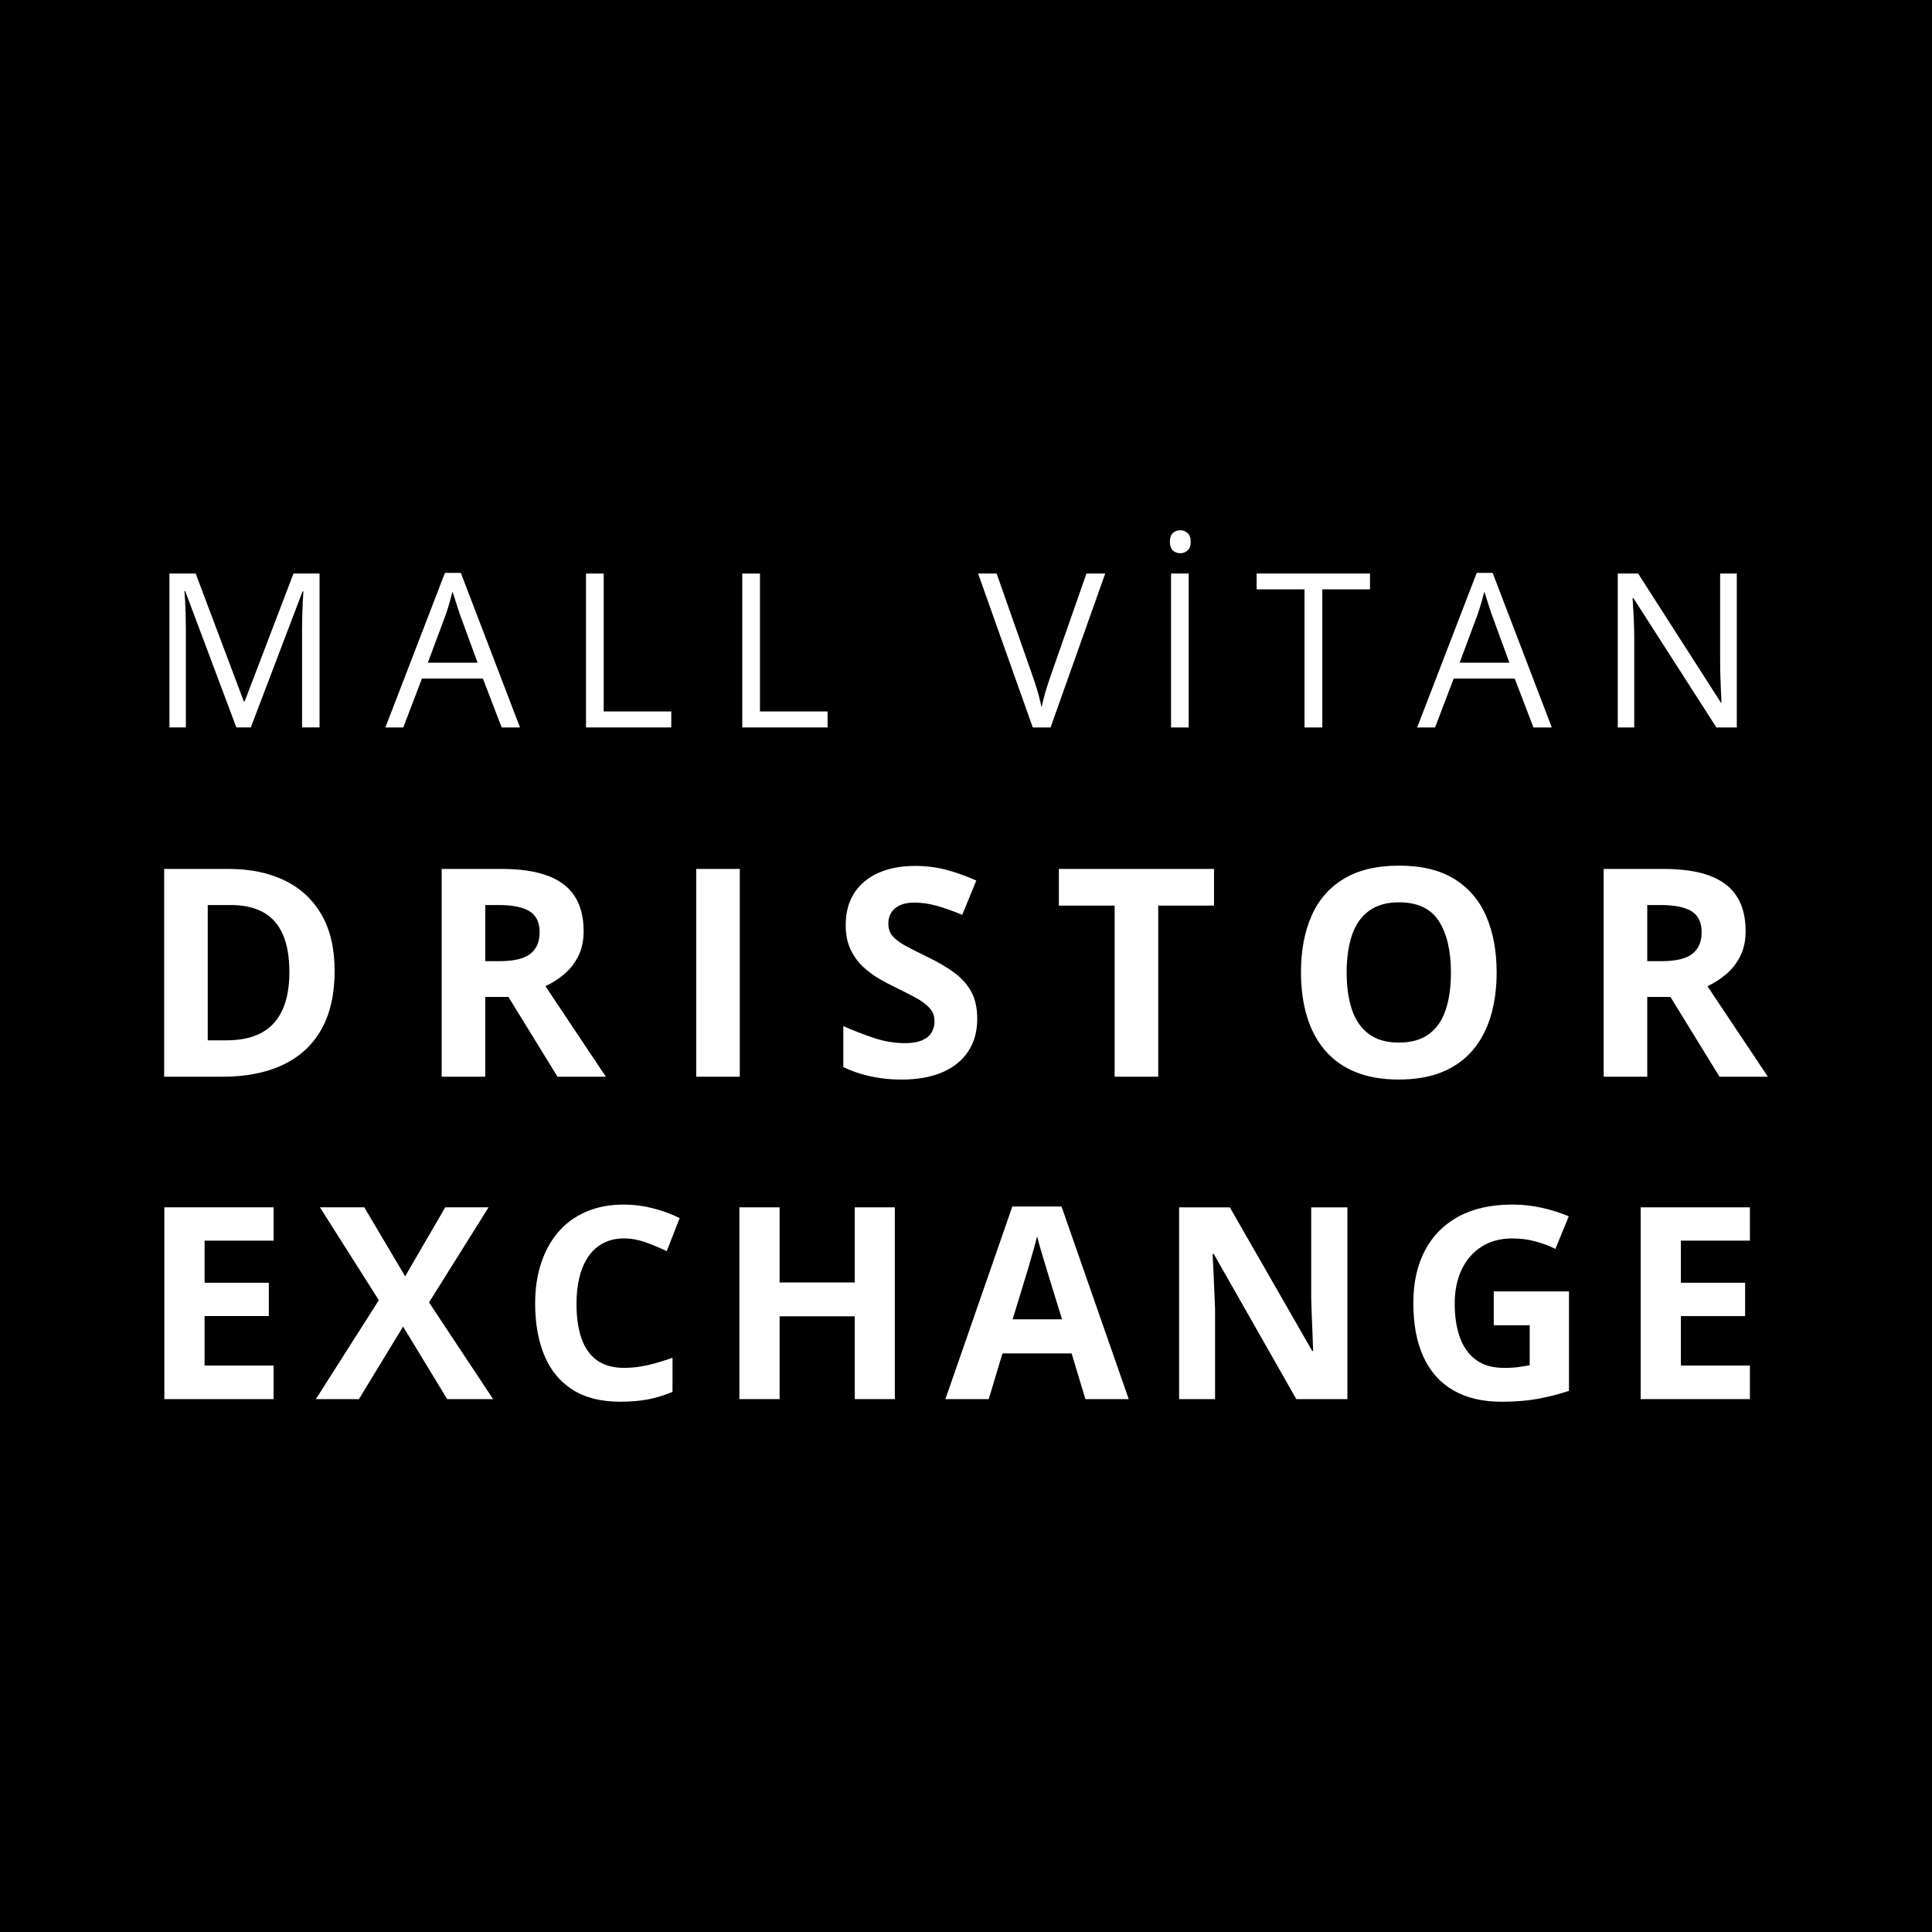 <?xml version="1.0" encoding="utf-8"?>
<!-- Generator: Adobe Illustrator 15.0.0, SVG Export Plug-In . SVG Version: 6.00 Build 0)  -->
<!DOCTYPE svg PUBLIC "-//W3C//DTD SVG 1.1//EN" "http://www.w3.org/Graphics/SVG/1.1/DTD/svg11.dtd">
<svg version="1.1" id="Layer_1" xmlns="http://www.w3.org/2000/svg" xmlns:xlink="http://www.w3.org/1999/xlink" x="0px" y="0px"
	 width="85.039px" height="85.039px" viewBox="0 0 85.039 85.039" enable-background="new 0 0 85.039 85.039" xml:space="preserve">
<rect width="85.039" height="85.039"/>
<g>
	<path fill="#FFFFFF" d="M10.404,32.019l-2.25-5.996H8.118c0.012,0.127,0.022,0.281,0.032,0.463c0.009,0.182,0.017,0.38,0.022,0.596
		c0.006,0.214,0.009,0.433,0.009,0.655v4.281H7.458v-6.774h1.155l2.121,5.635h0.032l2.153-5.635h1.146v6.774h-0.77v-4.336
		c0-0.201,0.003-0.402,0.009-0.605c0.007-0.202,0.014-0.394,0.023-0.575c0.009-0.181,0.019-0.337,0.027-0.47h-0.037l-2.277,5.986
		H10.404z"/>
	<path fill="#FFFFFF" d="M22.081,32.019l-0.825-2.15h-2.685l-0.82,2.15h-0.788l2.621-6.802h0.7l2.604,6.802H22.081z M21.022,29.17
		l-0.783-2.137c-0.019-0.055-0.049-0.146-0.09-0.273s-0.083-0.258-0.126-0.394s-0.078-0.246-0.105-0.329
		c-0.03,0.127-0.063,0.253-0.099,0.378s-0.069,0.241-0.103,0.347c-0.034,0.107-0.063,0.197-0.088,0.271l-0.797,2.137H21.022z"/>
	<path fill="#FFFFFF" d="M25.794,32.019v-6.774h0.778v6.07h2.975v0.704H25.794z"/>
	<path fill="#FFFFFF" d="M32.672,32.019v-6.774h0.779v6.07h2.975v0.704H32.672z"/>
	<path fill="#FFFFFF" d="M48.647,25.245l-2.405,6.774h-0.784l-2.405-6.774h0.815l1.567,4.462c0.063,0.179,0.121,0.351,0.172,0.515
		c0.05,0.164,0.096,0.321,0.135,0.472c0.04,0.152,0.075,0.298,0.105,0.44c0.03-0.142,0.065-0.29,0.105-0.442
		c0.039-0.153,0.086-0.312,0.138-0.478c0.052-0.165,0.11-0.339,0.174-0.521l1.558-4.449H48.647z"/>
	<path fill="#FFFFFF" d="M51.951,23.341c0.126,0,0.233,0.041,0.323,0.123c0.091,0.082,0.136,0.209,0.136,0.382
		c0,0.17-0.045,0.297-0.136,0.38c-0.09,0.083-0.197,0.125-0.323,0.125c-0.131,0-0.24-0.042-0.327-0.125
		c-0.087-0.083-0.131-0.21-0.131-0.38c0-0.173,0.044-0.3,0.131-0.382C51.711,23.382,51.82,23.341,51.951,23.341z M51.544,32.019
		v-6.774h0.778v6.774H51.544z"/>
	<path fill="#FFFFFF" d="M58.203,32.019h-0.784V25.94h-2.107v-0.695h4.99v0.695h-2.099V32.019z"/>
	<path fill="#FFFFFF" d="M67.497,32.019l-0.825-2.15h-2.686l-0.82,2.15h-0.788l2.621-6.802h0.702l2.603,6.802H67.497z M66.438,29.17
		l-0.783-2.137c-0.02-0.055-0.049-0.146-0.09-0.273c-0.042-0.127-0.084-0.258-0.126-0.394c-0.043-0.136-0.078-0.246-0.105-0.329
		c-0.031,0.127-0.063,0.253-0.099,0.378s-0.069,0.241-0.103,0.347c-0.034,0.107-0.063,0.197-0.088,0.271l-0.798,2.137H66.438z"/>
	<path fill="#FFFFFF" d="M76.447,32.019h-0.898l-3.652-5.689H71.86c0.009,0.151,0.021,0.323,0.031,0.516
		c0.013,0.193,0.023,0.399,0.03,0.616c0.008,0.218,0.012,0.44,0.012,0.665v3.892h-0.725v-6.774h0.895l3.638,5.672h0.032
		c-0.006-0.108-0.014-0.262-0.023-0.461c-0.009-0.199-0.017-0.414-0.024-0.645c-0.008-0.23-0.012-0.443-0.012-0.641v-3.925h0.733
		V32.019z"/>
	<path fill="#FFFFFF" d="M14.729,42.732c0,1.03-0.195,1.89-0.585,2.581s-0.954,1.209-1.691,1.557
		c-0.738,0.349-1.627,0.523-2.667,0.523H7.226v-9.146h2.839c0.949,0,1.771,0.17,2.469,0.51s1.237,0.842,1.621,1.507
		C14.537,40.93,14.729,41.752,14.729,42.732z M12.737,42.782c0-0.676-0.098-1.231-0.294-1.667c-0.195-0.436-0.484-0.758-0.866-0.966
		c-0.381-0.208-0.853-0.313-1.413-0.313H9.144v5.955h0.822c0.937,0,1.632-0.252,2.088-0.757S12.737,43.778,12.737,42.782z"/>
	<path fill="#FFFFFF" d="M22.077,38.247c0.821,0,1.498,0.1,2.032,0.3s0.931,0.502,1.19,0.907c0.26,0.405,0.39,0.916,0.39,1.533
		c0,0.417-0.078,0.782-0.234,1.095c-0.157,0.313-0.363,0.577-0.619,0.794c-0.255,0.217-0.532,0.394-0.829,0.532l2.66,3.984h-2.128
		l-2.159-3.509h-1.021v3.509h-1.918v-9.146H22.077z M21.941,39.836h-0.582v2.471h0.619c0.635,0,1.089-0.107,1.364-0.322
		c0.273-0.215,0.411-0.531,0.411-0.948c0-0.433-0.147-0.742-0.443-0.926C23.017,39.928,22.56,39.836,21.941,39.836z"/>
	<path fill="#FFFFFF" d="M30.644,47.393v-9.146h1.918v9.146H30.644z"/>
	<path fill="#FFFFFF" d="M43.014,44.853c0,0.542-0.129,1.014-0.39,1.414c-0.26,0.399-0.638,0.709-1.135,0.926
		c-0.497,0.216-1.1,0.325-1.81,0.325c-0.313,0-0.619-0.021-0.918-0.063c-0.3-0.042-0.586-0.104-0.86-0.186
		c-0.274-0.08-0.535-0.182-0.782-0.303v-1.802c0.429,0.191,0.874,0.365,1.336,0.52s0.92,0.231,1.373,0.231
		c0.313,0,0.566-0.042,0.758-0.125c0.192-0.084,0.331-0.198,0.418-0.345c0.086-0.146,0.13-0.312,0.13-0.5
		c0-0.229-0.076-0.426-0.229-0.588c-0.152-0.163-0.361-0.315-0.628-0.457c-0.266-0.142-0.565-0.293-0.899-0.457
		c-0.211-0.1-0.439-0.221-0.687-0.365c-0.248-0.144-0.483-0.32-0.706-0.528c-0.223-0.208-0.405-0.462-0.547-0.76
		c-0.143-0.298-0.214-0.656-0.214-1.073c0-0.546,0.124-1.013,0.371-1.401c0.248-0.388,0.602-0.685,1.061-0.892
		c0.461-0.206,1.004-0.309,1.631-0.309c0.47,0,0.918,0.055,1.346,0.166c0.427,0.11,0.873,0.27,1.339,0.478l-0.618,1.508
		c-0.417-0.171-0.79-0.304-1.12-0.397c-0.33-0.094-0.666-0.141-1.008-0.141c-0.24,0-0.444,0.039-0.613,0.116
		s-0.297,0.186-0.383,0.326c-0.087,0.139-0.13,0.301-0.13,0.484c0,0.217,0.063,0.399,0.188,0.547
		c0.126,0.148,0.315,0.292,0.568,0.429c0.255,0.138,0.571,0.298,0.95,0.482c0.462,0.221,0.856,0.451,1.185,0.691
		c0.328,0.24,0.581,0.521,0.758,0.845S43.014,44.373,43.014,44.853z"/>
	<path fill="#FFFFFF" d="M50.98,47.393h-1.918v-7.532h-2.455v-1.614h6.829v1.614H50.98V47.393z"/>
	<path fill="#FFFFFF" d="M65.876,42.807c0,0.705-0.088,1.346-0.261,1.923s-0.436,1.075-0.788,1.491
		c-0.354,0.418-0.8,0.737-1.34,0.961c-0.54,0.223-1.18,0.335-1.917,0.335c-0.738,0-1.378-0.112-1.919-0.335
		c-0.539-0.224-0.985-0.543-1.339-0.961c-0.353-0.416-0.616-0.915-0.789-1.494s-0.259-1.225-0.259-1.933
		c0-0.946,0.153-1.771,0.461-2.474c0.308-0.703,0.78-1.248,1.42-1.636c0.639-0.388,1.451-0.582,2.437-0.582
		c0.981,0,1.789,0.194,2.422,0.582c0.633,0.388,1.104,0.934,1.41,1.639C65.722,41.029,65.876,41.856,65.876,42.807z M59.274,42.807
		c0,0.637,0.079,1.187,0.238,1.648s0.407,0.815,0.746,1.063c0.338,0.248,0.774,0.372,1.312,0.372c0.544,0,0.985-0.124,1.323-0.372
		c0.339-0.248,0.585-0.603,0.739-1.063c0.155-0.461,0.232-1.011,0.232-1.648c0-0.959-0.178-1.714-0.532-2.265
		c-0.355-0.55-0.938-0.826-1.751-0.826c-0.54,0-0.98,0.125-1.32,0.372c-0.341,0.249-0.59,0.603-0.749,1.063
		C59.354,41.613,59.274,42.165,59.274,42.807z"/>
	<path fill="#FFFFFF" d="M73.224,38.247c0.82,0,1.498,0.1,2.031,0.3c0.534,0.2,0.932,0.502,1.191,0.907
		c0.261,0.405,0.39,0.916,0.39,1.533c0,0.417-0.078,0.782-0.235,1.095c-0.156,0.313-0.362,0.577-0.618,0.794
		c-0.256,0.217-0.532,0.394-0.829,0.532l2.66,3.984h-2.128l-2.159-3.509h-1.021v3.509h-1.918v-9.146H73.224z M73.087,39.836h-0.581
		v2.471h0.618c0.635,0,1.09-0.107,1.364-0.322c0.274-0.215,0.412-0.531,0.412-0.948c0-0.433-0.147-0.742-0.442-0.926
		C74.163,39.928,73.706,39.836,73.087,39.836z"/>
	<path fill="#FFFFFF" d="M12.043,61.583H7.234v-8.441h4.809v1.466H9.005v1.854h2.827v1.467H9.005v2.177h3.038V61.583z"/>
	<path fill="#FFFFFF" d="M21.704,61.583h-2.021l-1.941-3.193L15.8,61.583h-1.896l2.77-4.354l-2.592-4.088h1.952l1.799,3.037
		l1.765-3.037h1.907l-2.621,4.186L21.704,61.583z"/>
	<path fill="#FFFFFF" d="M27.47,54.51c-0.339,0-0.639,0.066-0.899,0.199s-0.479,0.324-0.656,0.574s-0.312,0.553-0.402,0.906
		c-0.092,0.354-0.138,0.753-0.138,1.195c0,0.597,0.073,1.106,0.22,1.527c0.147,0.422,0.374,0.743,0.683,0.965
		c0.309,0.221,0.706,0.332,1.193,0.332c0.339,0,0.679-0.039,1.02-0.116s0.711-0.187,1.11-0.329v1.502
		c-0.369,0.153-0.732,0.265-1.09,0.332c-0.358,0.067-0.76,0.101-1.205,0.101c-0.86,0-1.567-0.18-2.122-0.54
		c-0.554-0.359-0.964-0.864-1.23-1.513s-0.399-1.406-0.399-2.272c0-0.639,0.086-1.224,0.257-1.755
		c0.172-0.531,0.423-0.991,0.754-1.38s0.74-0.689,1.228-0.9c0.487-0.212,1.047-0.318,1.679-0.318c0.415,0,0.831,0.054,1.248,0.159
		s0.815,0.251,1.196,0.436l-0.571,1.455c-0.312-0.149-0.626-0.28-0.942-0.393C28.085,54.565,27.774,54.51,27.47,54.51z"/>
	<path fill="#FFFFFF" d="M39.387,61.583h-1.765v-3.644h-3.307v3.644h-1.77v-8.441h1.77v3.308h3.307v-3.308h1.765V61.583z"/>
	<path fill="#FFFFFF" d="M47.774,61.583l-0.605-2.01h-3.044l-0.605,2.01h-1.907l2.946-8.477h2.165l2.958,8.477H47.774z
		 M46.746,58.072l-0.605-1.963c-0.039-0.131-0.089-0.3-0.152-0.506c-0.063-0.206-0.125-0.415-0.188-0.629
		c-0.063-0.214-0.113-0.399-0.15-0.558c-0.039,0.158-0.091,0.354-0.157,0.586c-0.067,0.233-0.131,0.453-0.19,0.661
		c-0.063,0.208-0.106,0.356-0.132,0.445l-0.6,1.963H46.746z"/>
	<path fill="#FFFFFF" d="M59.307,61.583h-2.249l-3.632-6.387h-0.052c0.016,0.266,0.028,0.533,0.04,0.803s0.022,0.538,0.034,0.806
		s0.022,0.536,0.034,0.806v3.973H51.9v-8.441h2.233l3.626,6.322h0.04c-0.008-0.262-0.018-0.521-0.028-0.779
		c-0.012-0.258-0.022-0.517-0.032-0.774c-0.009-0.258-0.018-0.516-0.025-0.773v-3.995h1.593V61.583z"/>
	<path fill="#FFFFFF" d="M65.747,56.842h3.313v4.377c-0.438,0.146-0.893,0.263-1.365,0.35c-0.472,0.087-1.007,0.13-1.604,0.13
		c-0.83,0-1.534-0.165-2.112-0.496c-0.579-0.331-1.019-0.82-1.319-1.467c-0.301-0.647-0.451-1.441-0.451-2.385
		c0-0.886,0.168-1.651,0.505-2.298c0.337-0.647,0.83-1.147,1.479-1.502c0.649-0.354,1.441-0.531,2.378-0.531
		c0.442,0,0.878,0.049,1.308,0.145c0.431,0.097,0.821,0.222,1.171,0.375l-0.588,1.433c-0.255-0.131-0.546-0.241-0.874-0.329
		c-0.327-0.089-0.67-0.133-1.027-0.133c-0.515,0-0.961,0.119-1.34,0.357c-0.378,0.239-0.672,0.573-0.879,1.002
		c-0.207,0.43-0.312,0.935-0.312,1.516c0,0.551,0.074,1.039,0.223,1.464c0.148,0.426,0.383,0.759,0.703,0.999
		c0.319,0.24,0.736,0.361,1.25,0.361c0.251,0,0.464-0.013,0.637-0.038c0.174-0.025,0.336-0.051,0.488-0.078v-1.761h-1.582V56.842z"
		/>
	<path fill="#FFFFFF" d="M77.024,61.583h-4.808v-8.441h4.808v1.466h-3.038v1.854h2.827v1.467h-2.827v2.177h3.038V61.583z"/>
</g>
</svg>
